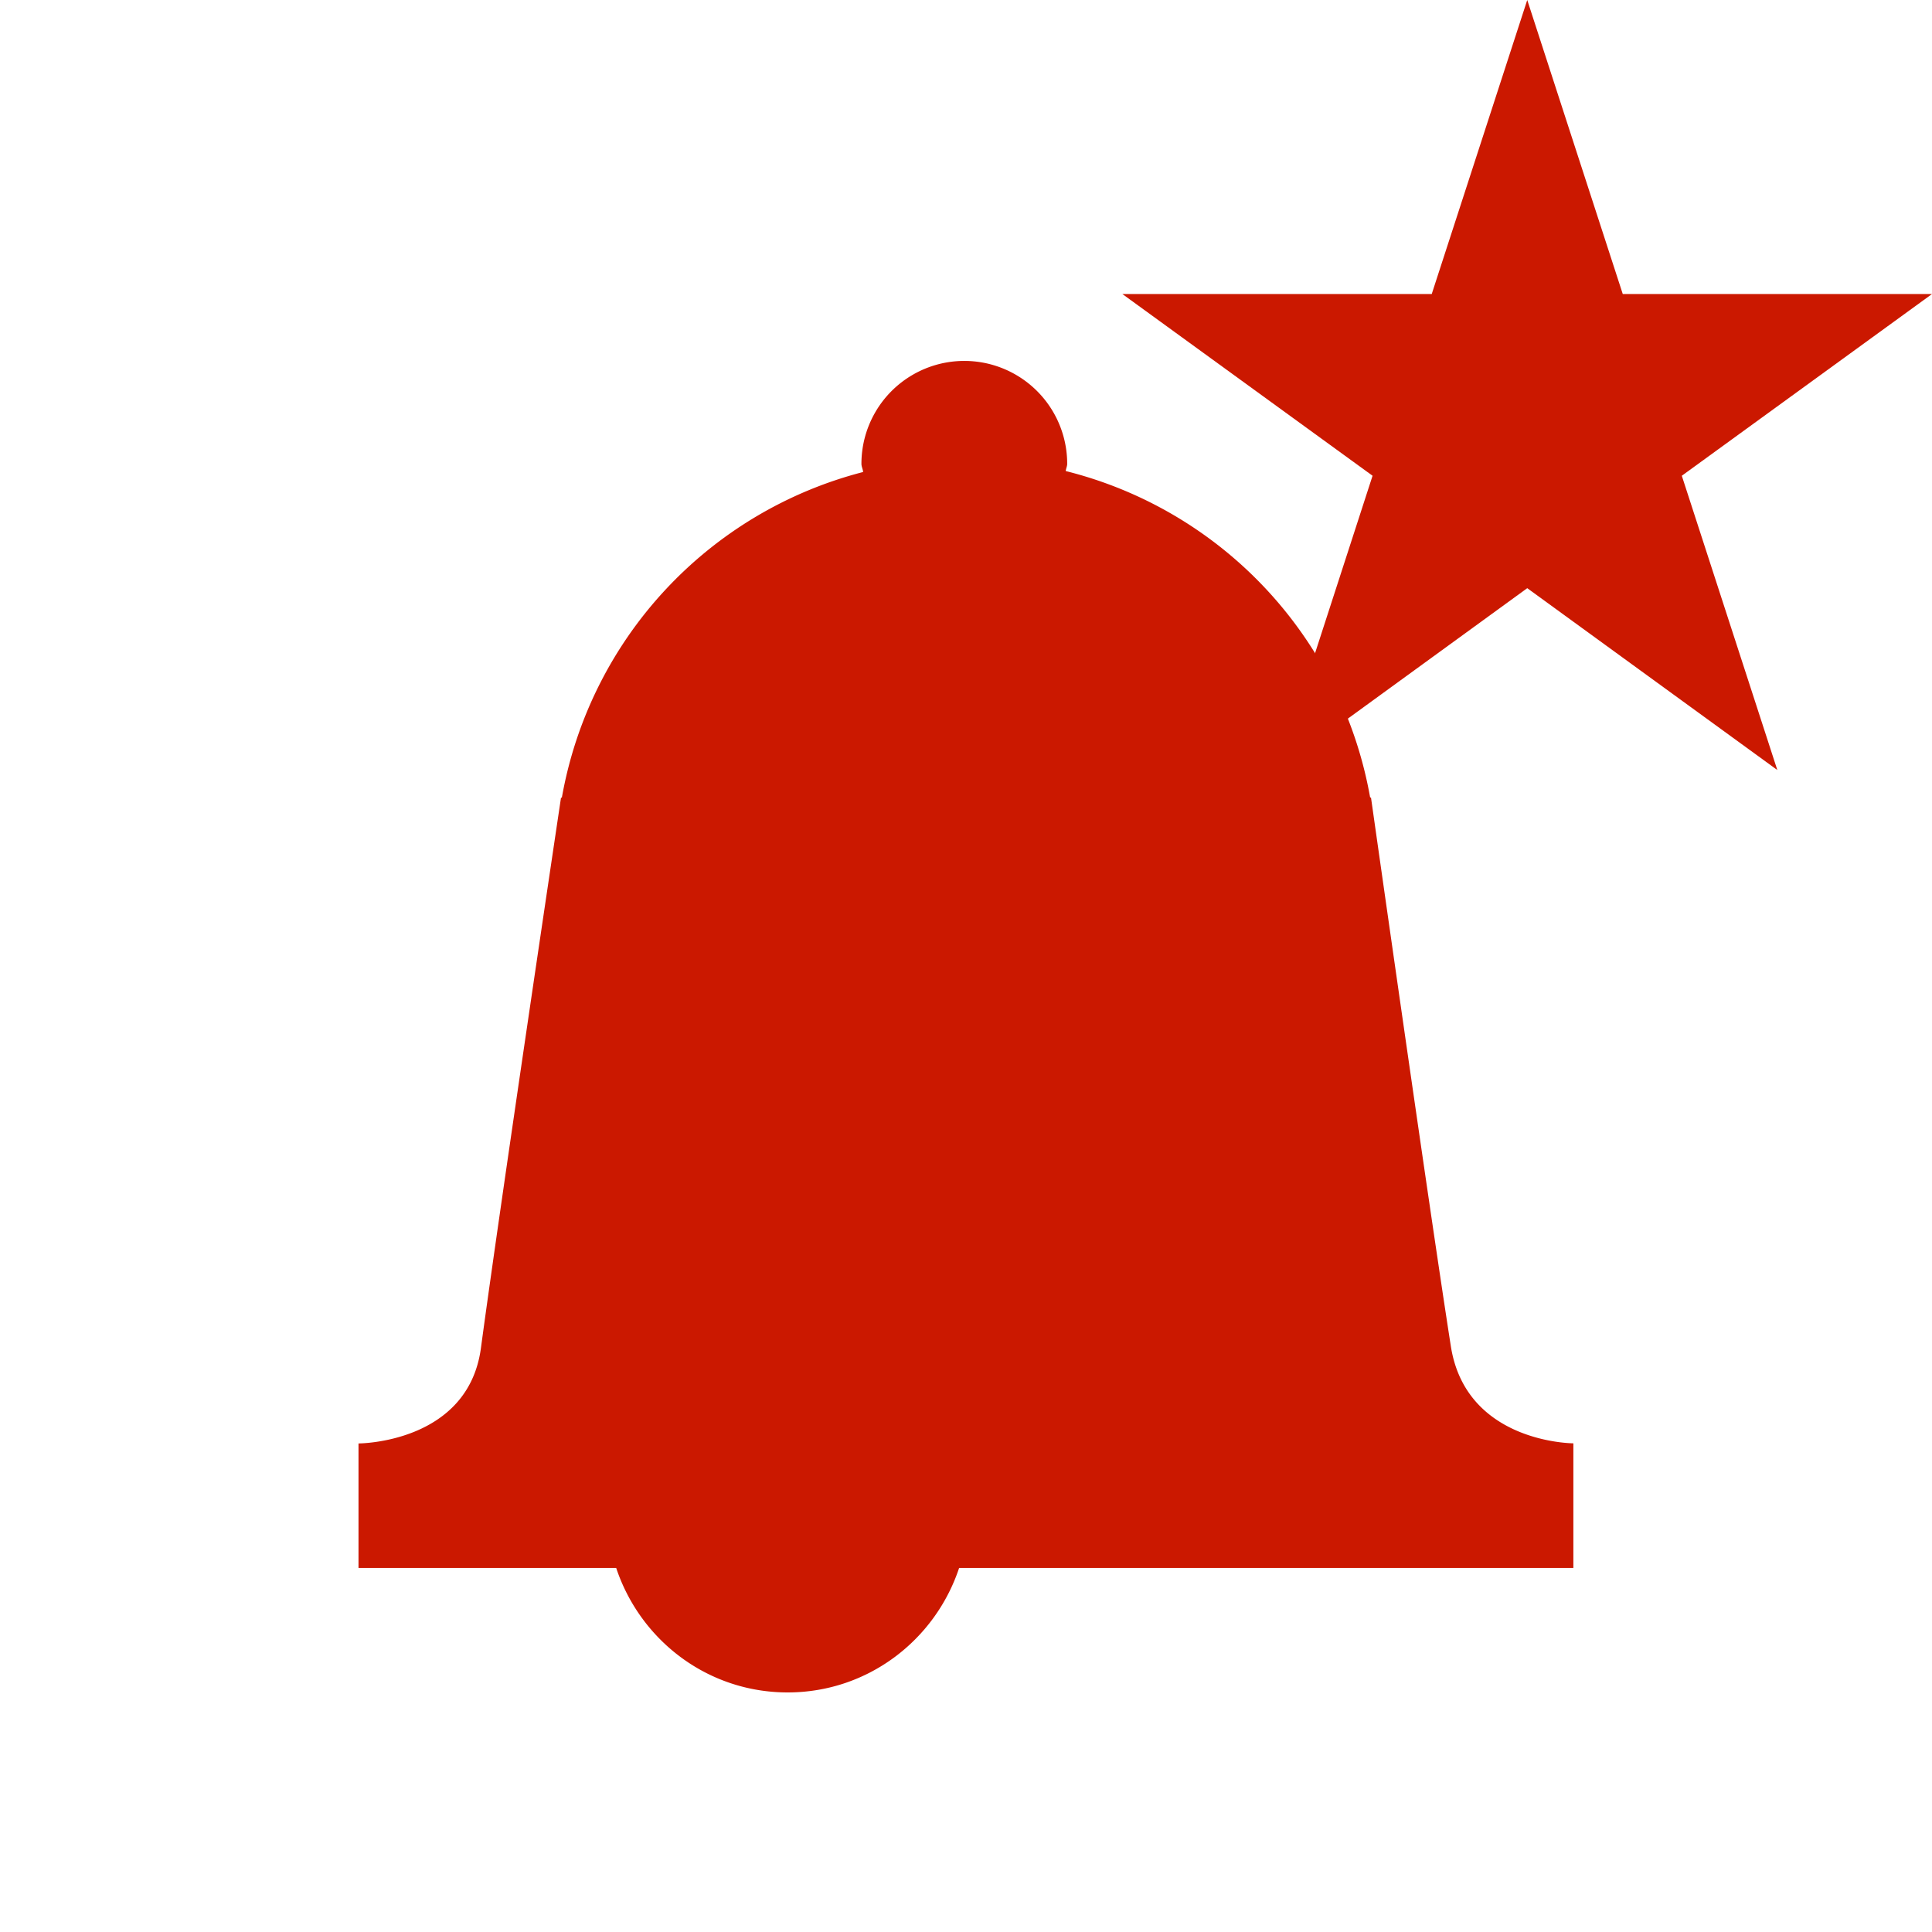 <svg width="16" height="16" xmlns="http://www.w3.org/2000/svg" viewBox="0 0 16 16" shape-rendering="geometricPrecision" fill="#cb1800"><defs><mask id="a"><rect fill="#fff" width="100%" height="100%"/><path fill="#000" d="M19.079 1.436h-4.914l-1.516-4.674-1.519 4.674H6.217l3.975 2.886-1.516 4.673 3.972-2.888 3.972 2.889-1.516-4.674z"/></mask></defs><path d="M13.928 3.94 16 2.435h-2.561L12.648 0l-.791 2.435H9.295l2.072 1.505-.79 2.437 2.071-1.506 2.071 1.506z"/><g mask="url(#a)"><path d="M13.031 11.953s-.891 0-1.016-.806c-.187-1.197-.661-4.542-.661-4.542h-.007a3.397 3.397 0 0 0-2.521-2.704c.002-.021.012-.039.012-.06a.852.852 0 0 0-1.704 0c0 .024.012.044.014.068a3.396 3.396 0 0 0-2.495 2.697h-.007s-.501 3.352-.663 4.557c-.106.791-1.014.791-1.014.791v1.031h2.134c.199.598.756 1.031 1.42 1.031s1.222-.434 1.42-1.031h5.087v-1.032z"/></g></svg>